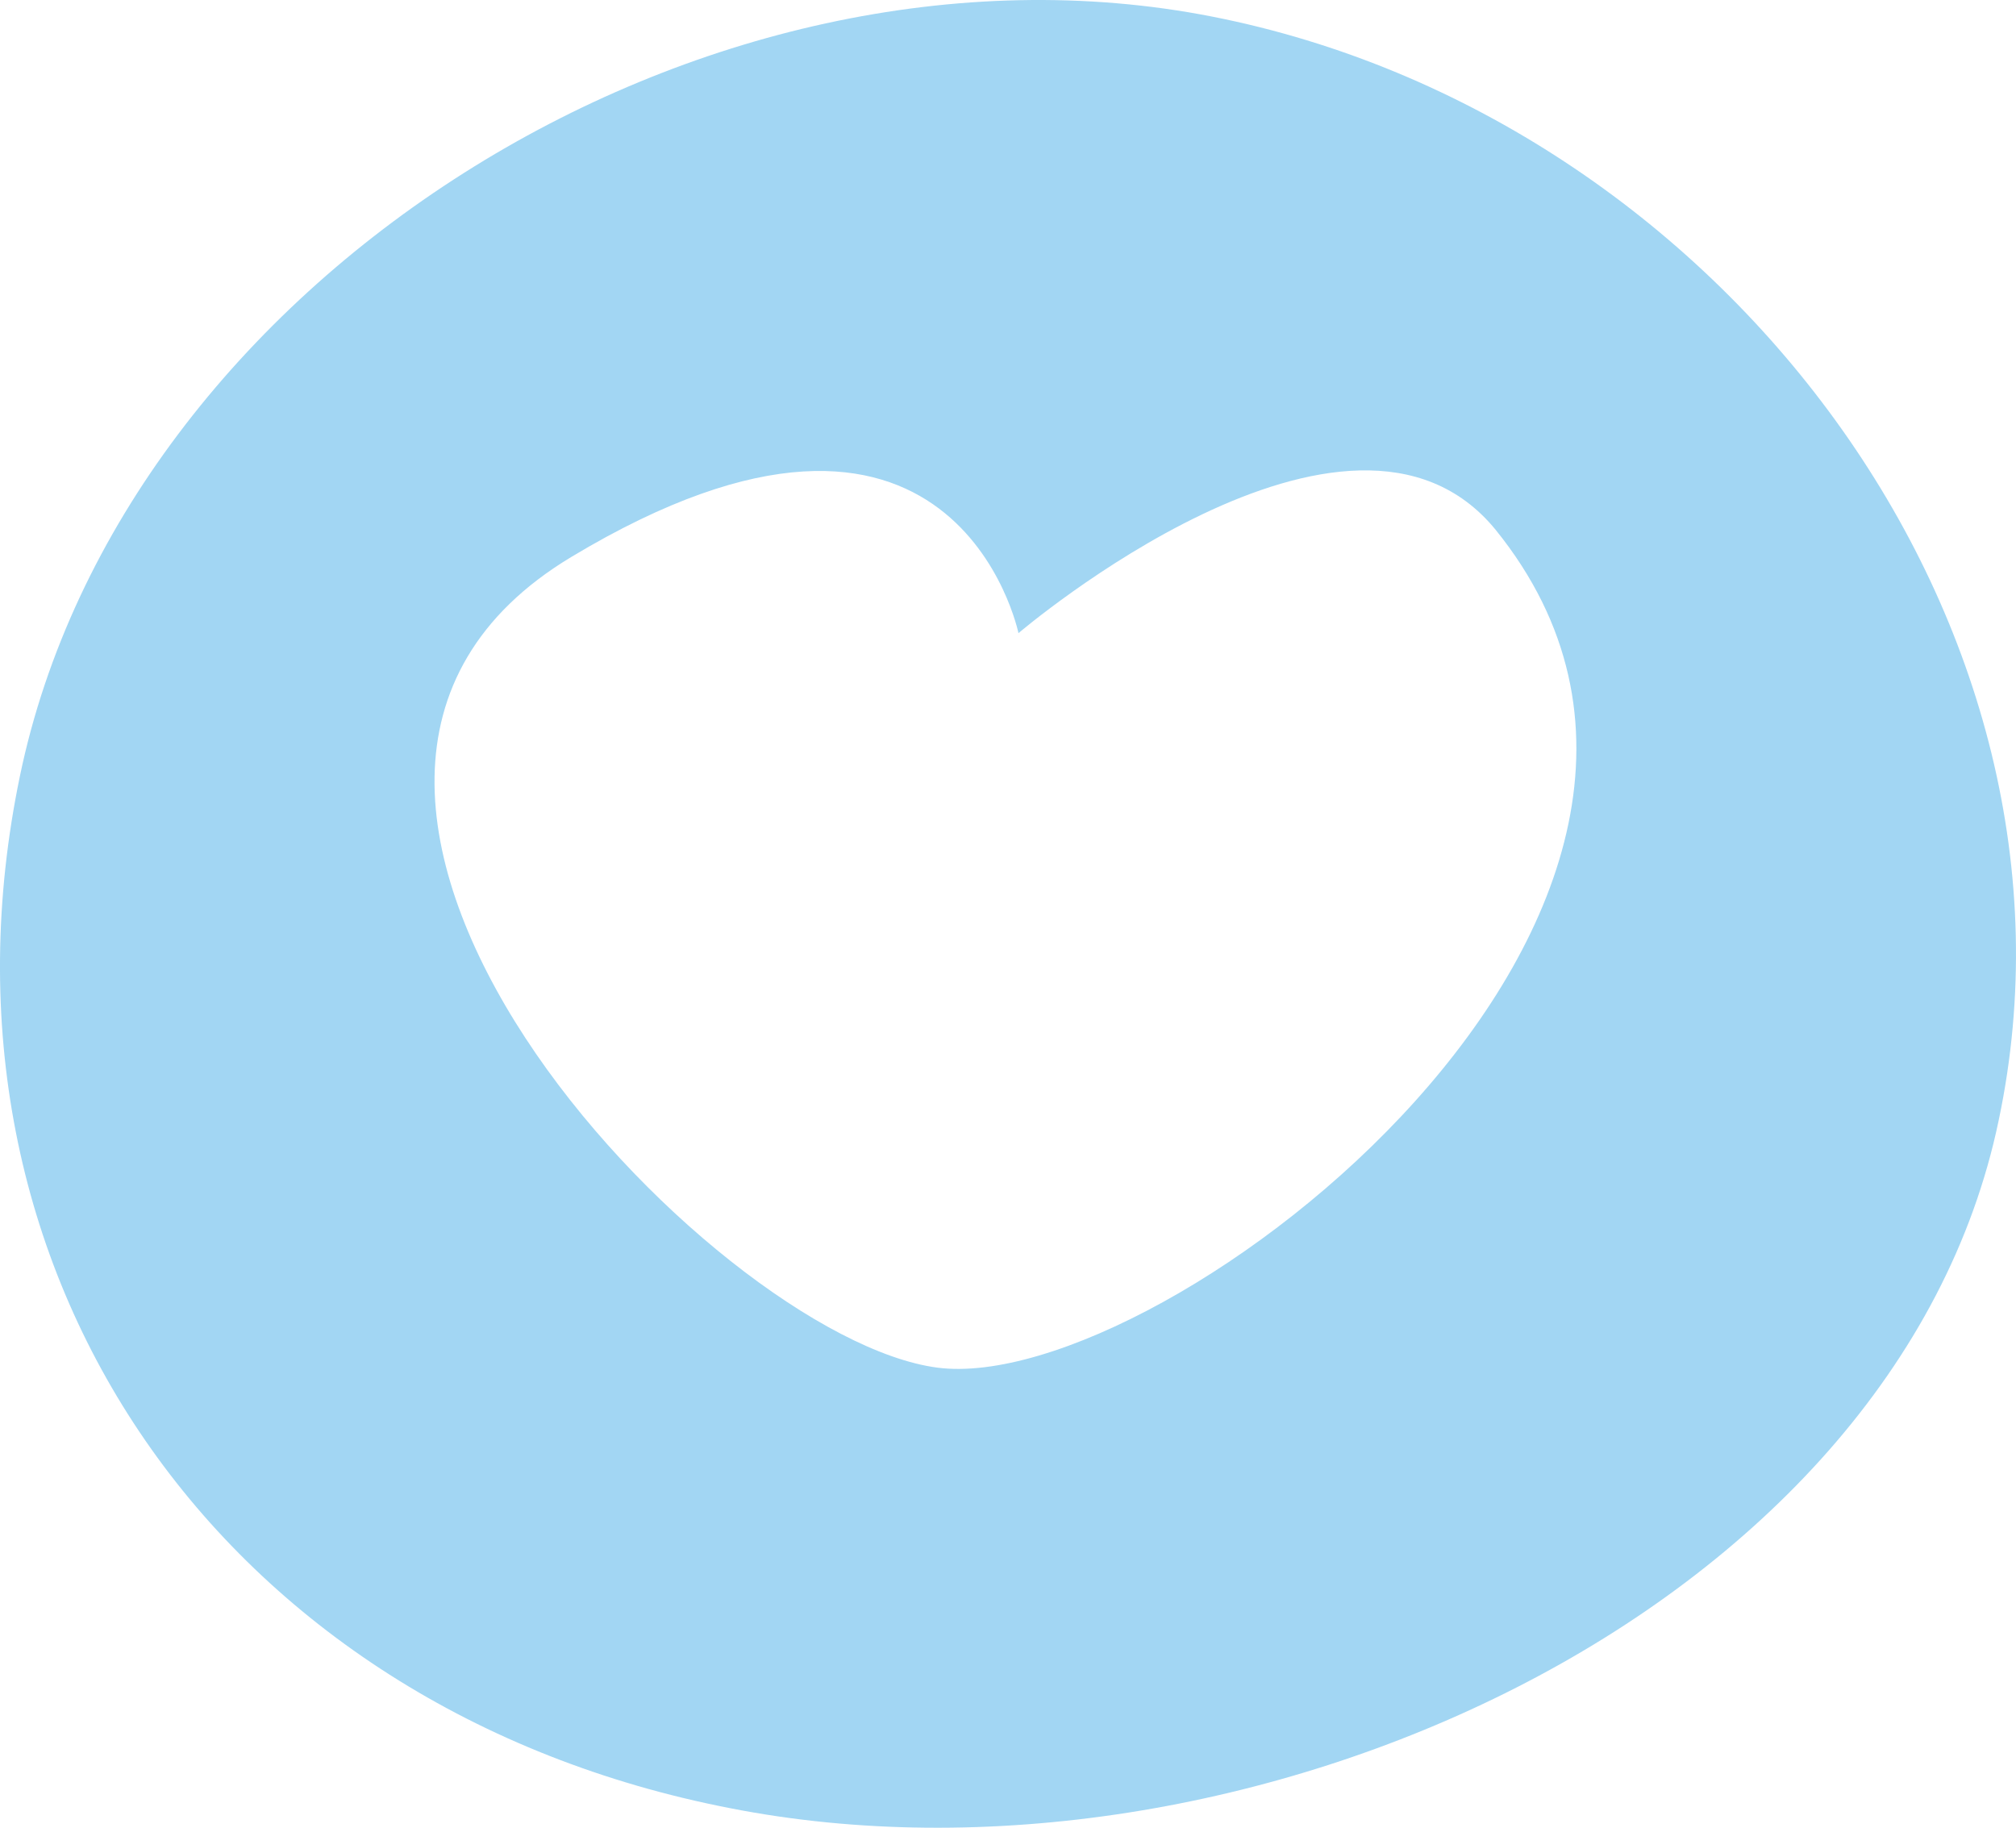 <?xml version="1.0" encoding="UTF-8"?> <svg xmlns="http://www.w3.org/2000/svg" width="150" height="136" viewBox="0 0 150 136" fill="none"><path d="M1.484 57.736C9.139 20.892 52.326 -6.222 90.221 1.241C128.116 8.705 156.466 46.589 148.717 83.339C141.062 120.183 92.205 142.006 54.31 134.543C16.416 127.174 -6.17 94.581 1.484 57.736ZM111.293 39.435C100.43 26.108 75.84 47.06 75.779 47.112C75.779 47.112 71.083 24.264 42.505 41.445C13.926 58.627 52.882 99.572 69.753 101.766C86.624 103.959 133.873 67.402 111.293 39.435Z" fill="#A2D6F3"></path></svg> 
